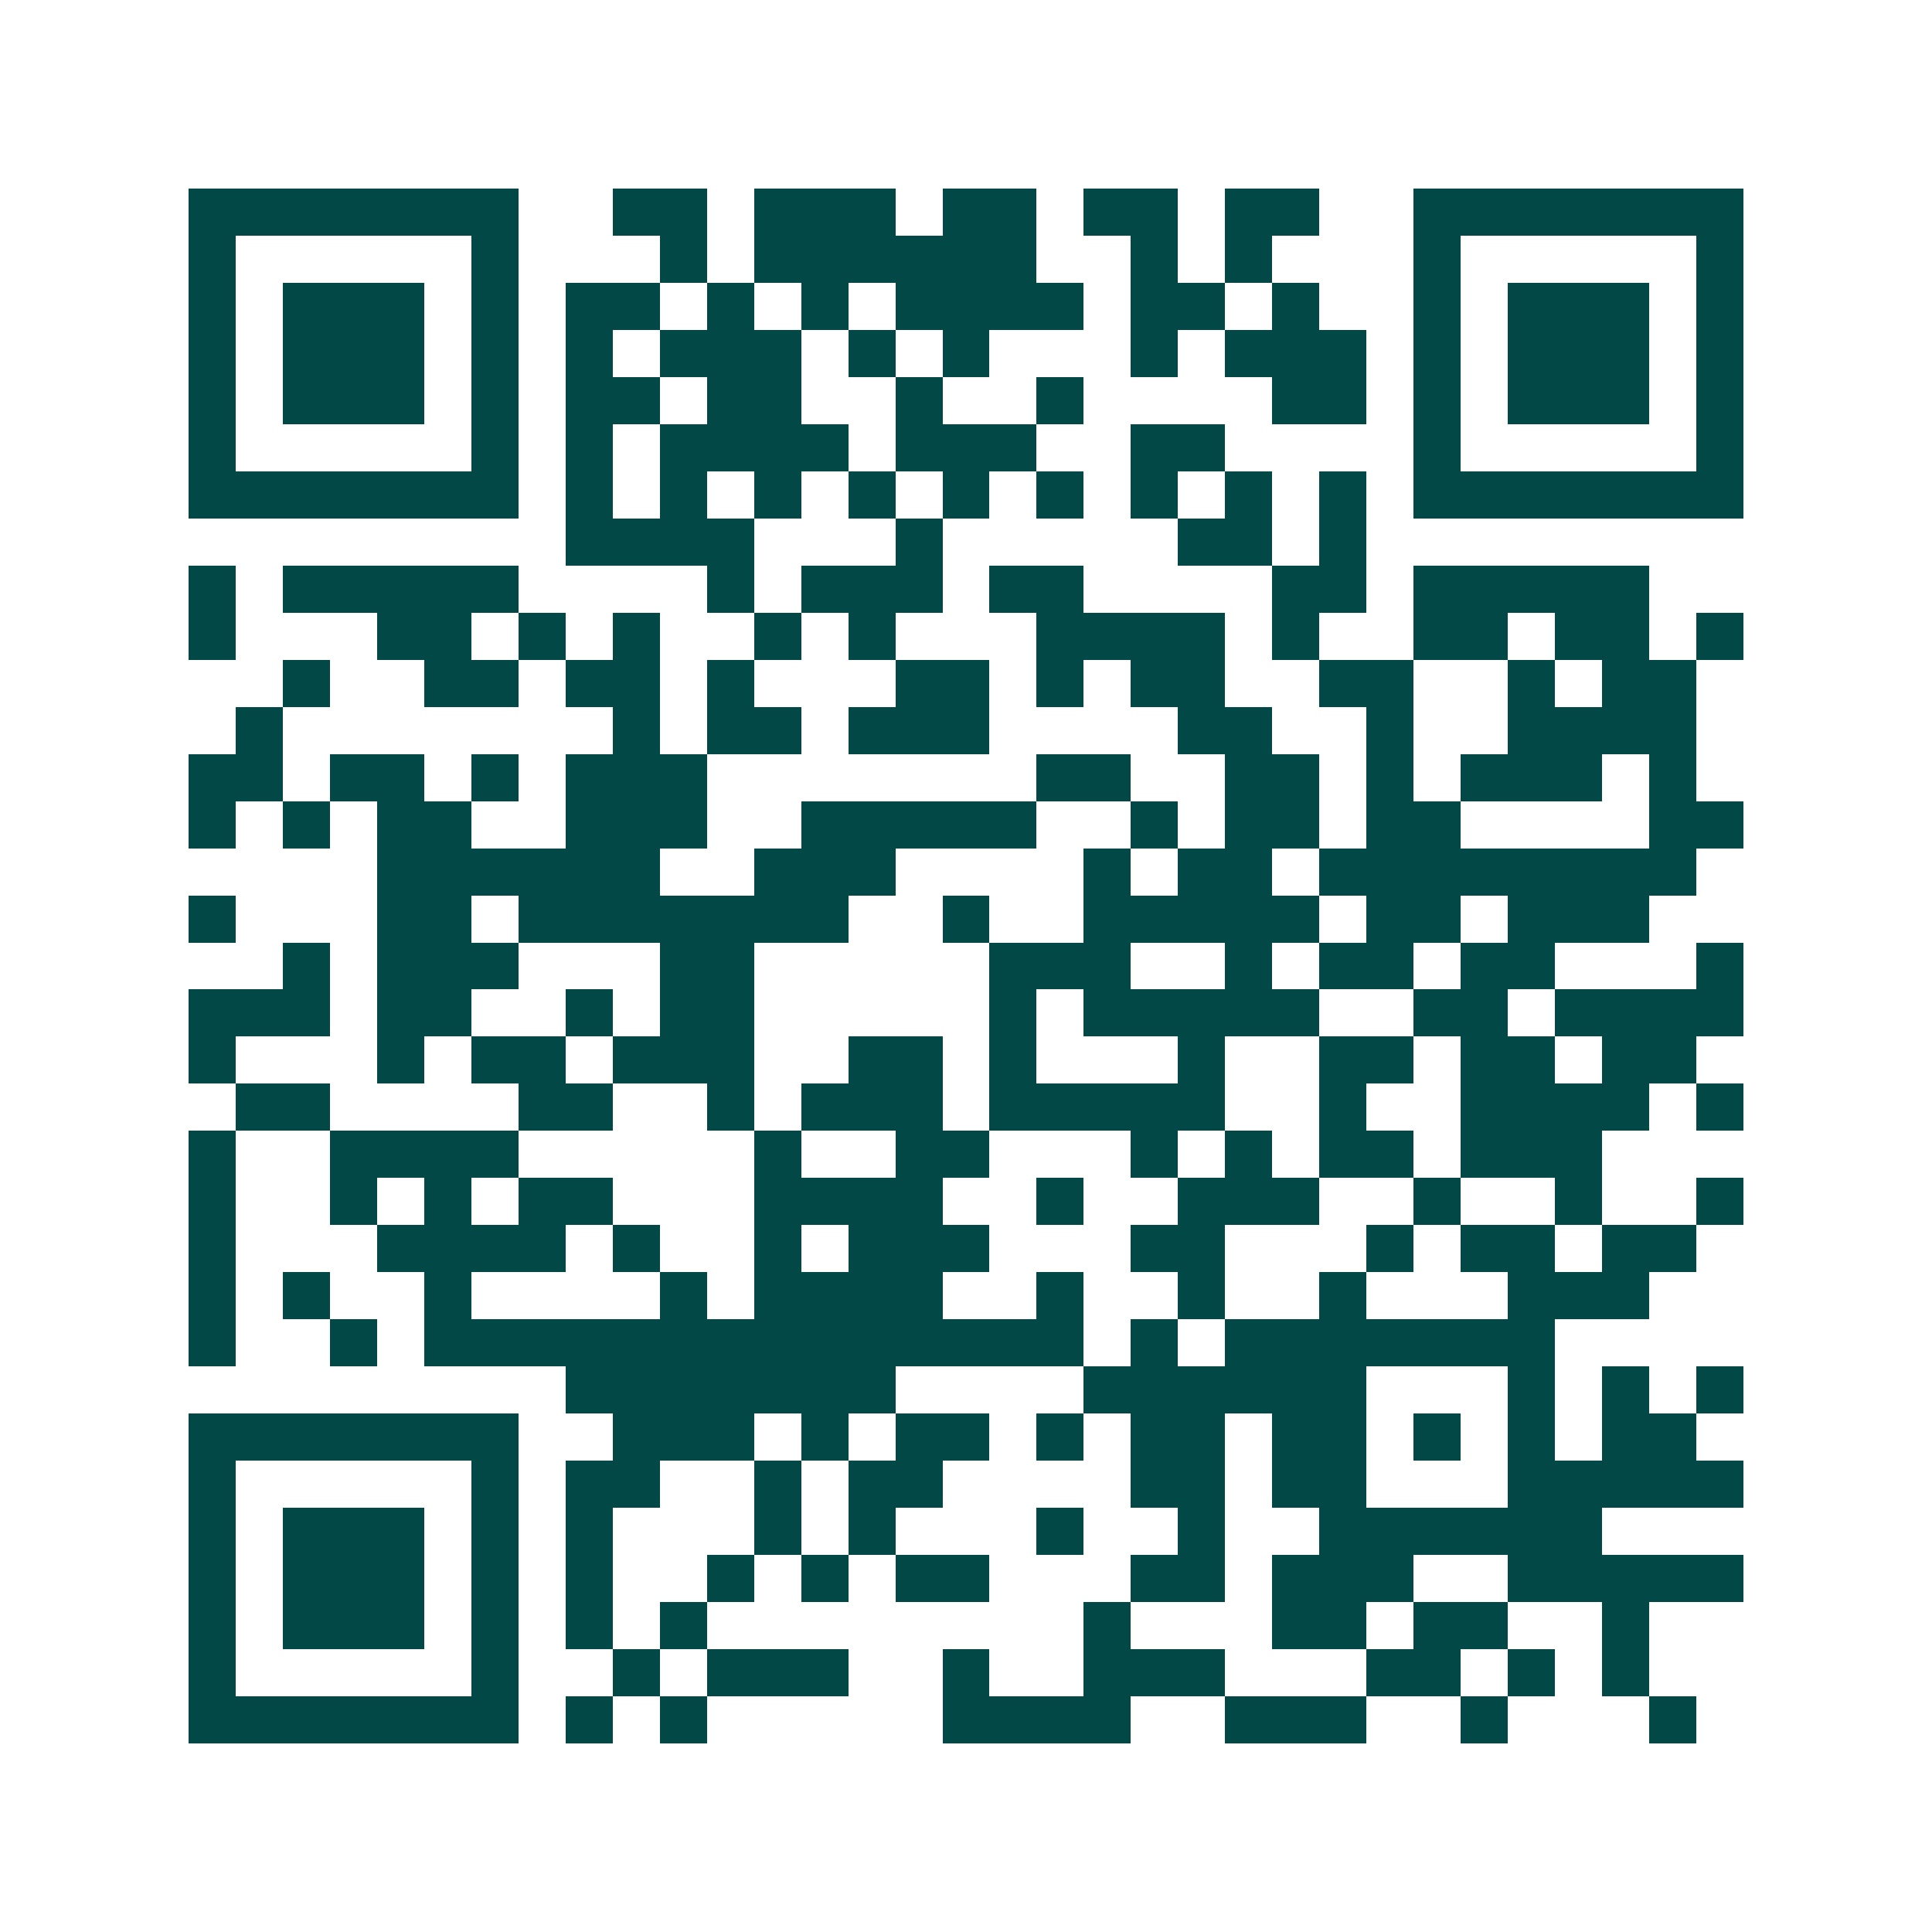 <svg xmlns="http://www.w3.org/2000/svg" width="200" height="200" viewBox="0 0 41 41" shape-rendering="crispEdges"><path fill="#ffffff" d="M0 0h41v41H0z"/><path stroke="#014847" d="M4 4.5h7m2 0h2m1 0h3m1 0h2m1 0h2m1 0h2m2 0h7M4 5.5h1m5 0h1m3 0h1m1 0h6m2 0h1m1 0h1m3 0h1m5 0h1M4 6.5h1m1 0h3m1 0h1m1 0h2m1 0h1m1 0h1m1 0h4m1 0h2m1 0h1m2 0h1m1 0h3m1 0h1M4 7.5h1m1 0h3m1 0h1m1 0h1m1 0h3m1 0h1m1 0h1m3 0h1m1 0h3m1 0h1m1 0h3m1 0h1M4 8.5h1m1 0h3m1 0h1m1 0h2m1 0h2m2 0h1m2 0h1m4 0h2m1 0h1m1 0h3m1 0h1M4 9.5h1m5 0h1m1 0h1m1 0h4m1 0h3m2 0h2m4 0h1m5 0h1M4 10.5h7m1 0h1m1 0h1m1 0h1m1 0h1m1 0h1m1 0h1m1 0h1m1 0h1m1 0h1m1 0h7M12 11.5h4m3 0h1m5 0h2m1 0h1M4 12.5h1m1 0h5m4 0h1m1 0h3m1 0h2m4 0h2m1 0h5M4 13.5h1m3 0h2m1 0h1m1 0h1m2 0h1m1 0h1m3 0h4m1 0h1m2 0h2m1 0h2m1 0h1M6 14.5h1m2 0h2m1 0h2m1 0h1m3 0h2m1 0h1m1 0h2m2 0h2m2 0h1m1 0h2M5 15.5h1m7 0h1m1 0h2m1 0h3m4 0h2m2 0h1m2 0h4M4 16.5h2m1 0h2m1 0h1m1 0h3m7 0h2m2 0h2m1 0h1m1 0h3m1 0h1M4 17.5h1m1 0h1m1 0h2m2 0h3m2 0h5m2 0h1m1 0h2m1 0h2m4 0h2M8 18.5h6m2 0h3m4 0h1m1 0h2m1 0h8M4 19.5h1m3 0h2m1 0h7m2 0h1m2 0h5m1 0h2m1 0h3M6 20.5h1m1 0h3m3 0h2m5 0h3m2 0h1m1 0h2m1 0h2m3 0h1M4 21.5h3m1 0h2m2 0h1m1 0h2m5 0h1m1 0h5m2 0h2m1 0h4M4 22.5h1m3 0h1m1 0h2m1 0h3m2 0h2m1 0h1m3 0h1m2 0h2m1 0h2m1 0h2M5 23.5h2m4 0h2m2 0h1m1 0h3m1 0h5m2 0h1m2 0h4m1 0h1M4 24.5h1m2 0h4m5 0h1m2 0h2m3 0h1m1 0h1m1 0h2m1 0h3M4 25.5h1m2 0h1m1 0h1m1 0h2m3 0h4m2 0h1m2 0h3m2 0h1m2 0h1m2 0h1M4 26.5h1m3 0h4m1 0h1m2 0h1m1 0h3m3 0h2m3 0h1m1 0h2m1 0h2M4 27.5h1m1 0h1m2 0h1m4 0h1m1 0h4m2 0h1m2 0h1m2 0h1m3 0h3M4 28.5h1m2 0h1m1 0h14m1 0h1m1 0h7M12 29.5h7m4 0h6m3 0h1m1 0h1m1 0h1M4 30.5h7m2 0h3m1 0h1m1 0h2m1 0h1m1 0h2m1 0h2m1 0h1m1 0h1m1 0h2M4 31.5h1m5 0h1m1 0h2m2 0h1m1 0h2m4 0h2m1 0h2m3 0h5M4 32.5h1m1 0h3m1 0h1m1 0h1m3 0h1m1 0h1m3 0h1m2 0h1m2 0h6M4 33.5h1m1 0h3m1 0h1m1 0h1m2 0h1m1 0h1m1 0h2m3 0h2m1 0h3m2 0h5M4 34.5h1m1 0h3m1 0h1m1 0h1m1 0h1m8 0h1m3 0h2m1 0h2m2 0h1M4 35.5h1m5 0h1m2 0h1m1 0h3m2 0h1m2 0h3m3 0h2m1 0h1m1 0h1M4 36.5h7m1 0h1m1 0h1m5 0h4m2 0h3m2 0h1m3 0h1"/></svg>
